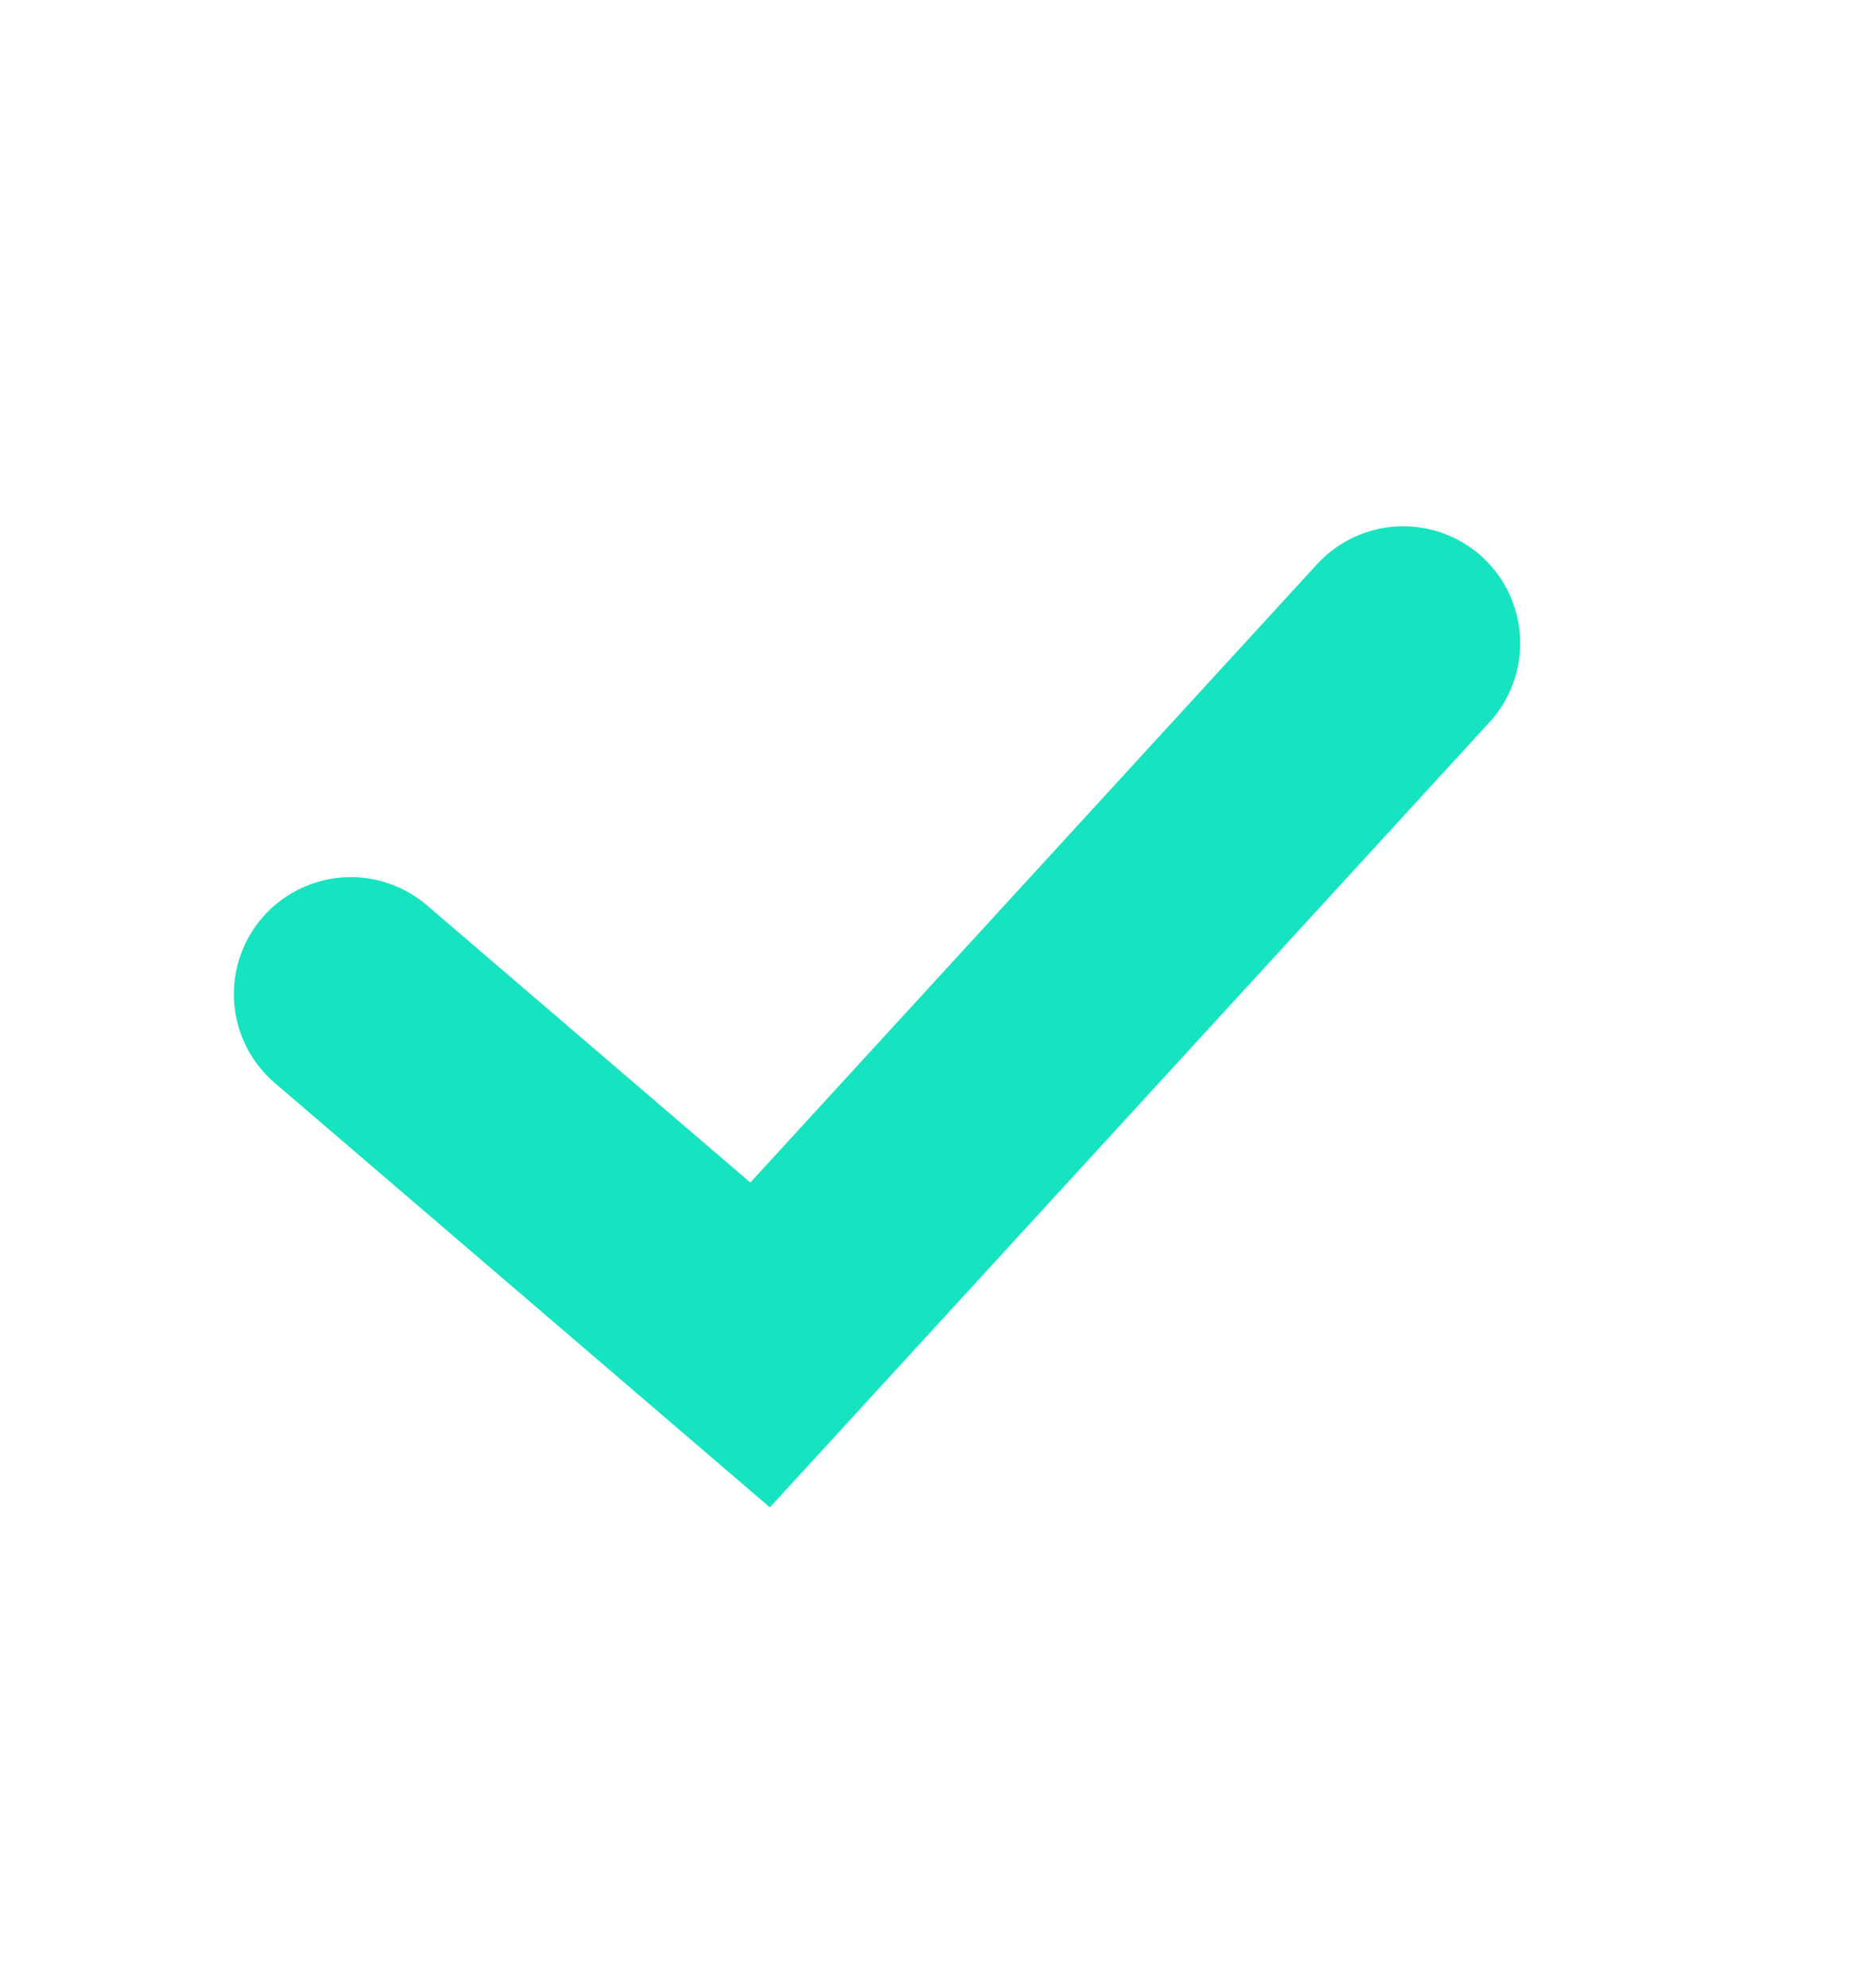 <svg width="16" height="17" viewBox="0 0 16 17" fill="none" xmlns="http://www.w3.org/2000/svg">
<g id="choose">
<path id="Vector 2561" d="M3 8.5L6.5 11.5L12 5.5" stroke="#16E4C0" stroke-width="2" stroke-linecap="round"/>
</g>
</svg>
